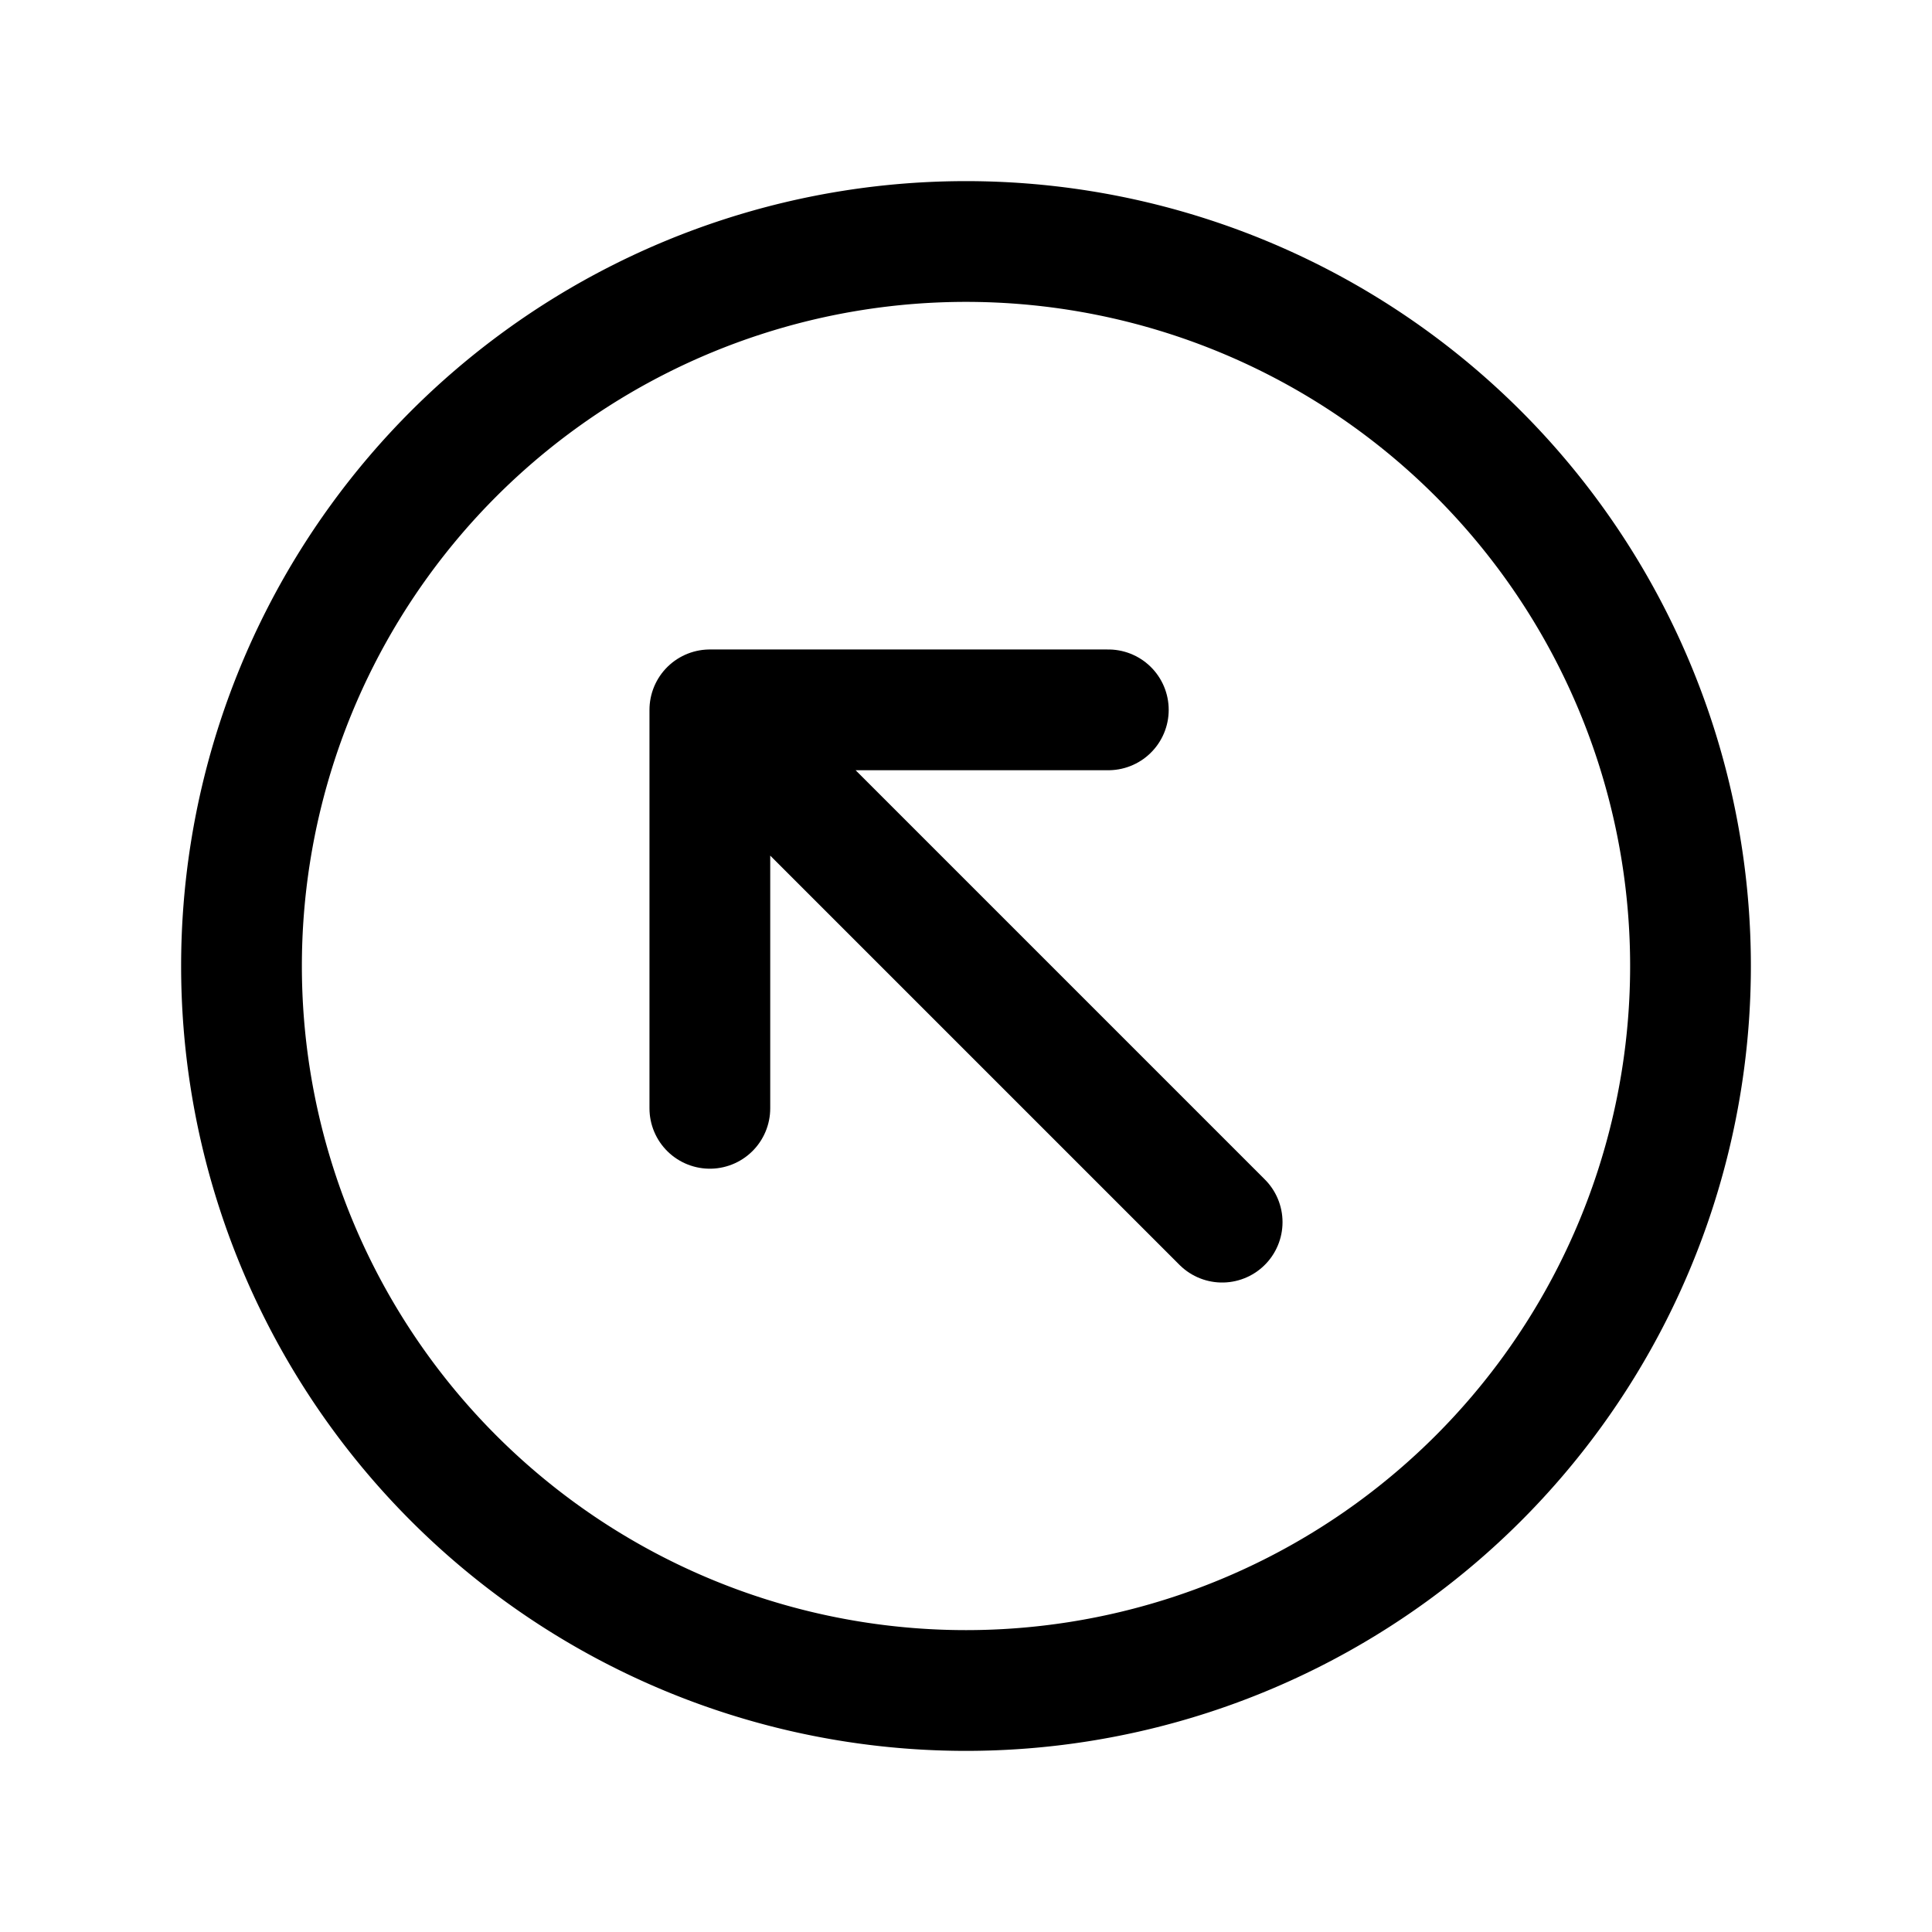 <svg width="24" height="24" fill="none" viewBox="0 0 24 24" stroke-width="1.5" stroke="currentColor" stroke-linecap="round" stroke-linejoin="round" xmlns="http://www.w3.org/2000/svg"><path d="M15.182 15.182 8.818 8.818m0 4.95v-4.95h4.95"/><path d="M21 12a9 9 0 1 1-18 0 9 9 0 0 1 18 0"/></svg>